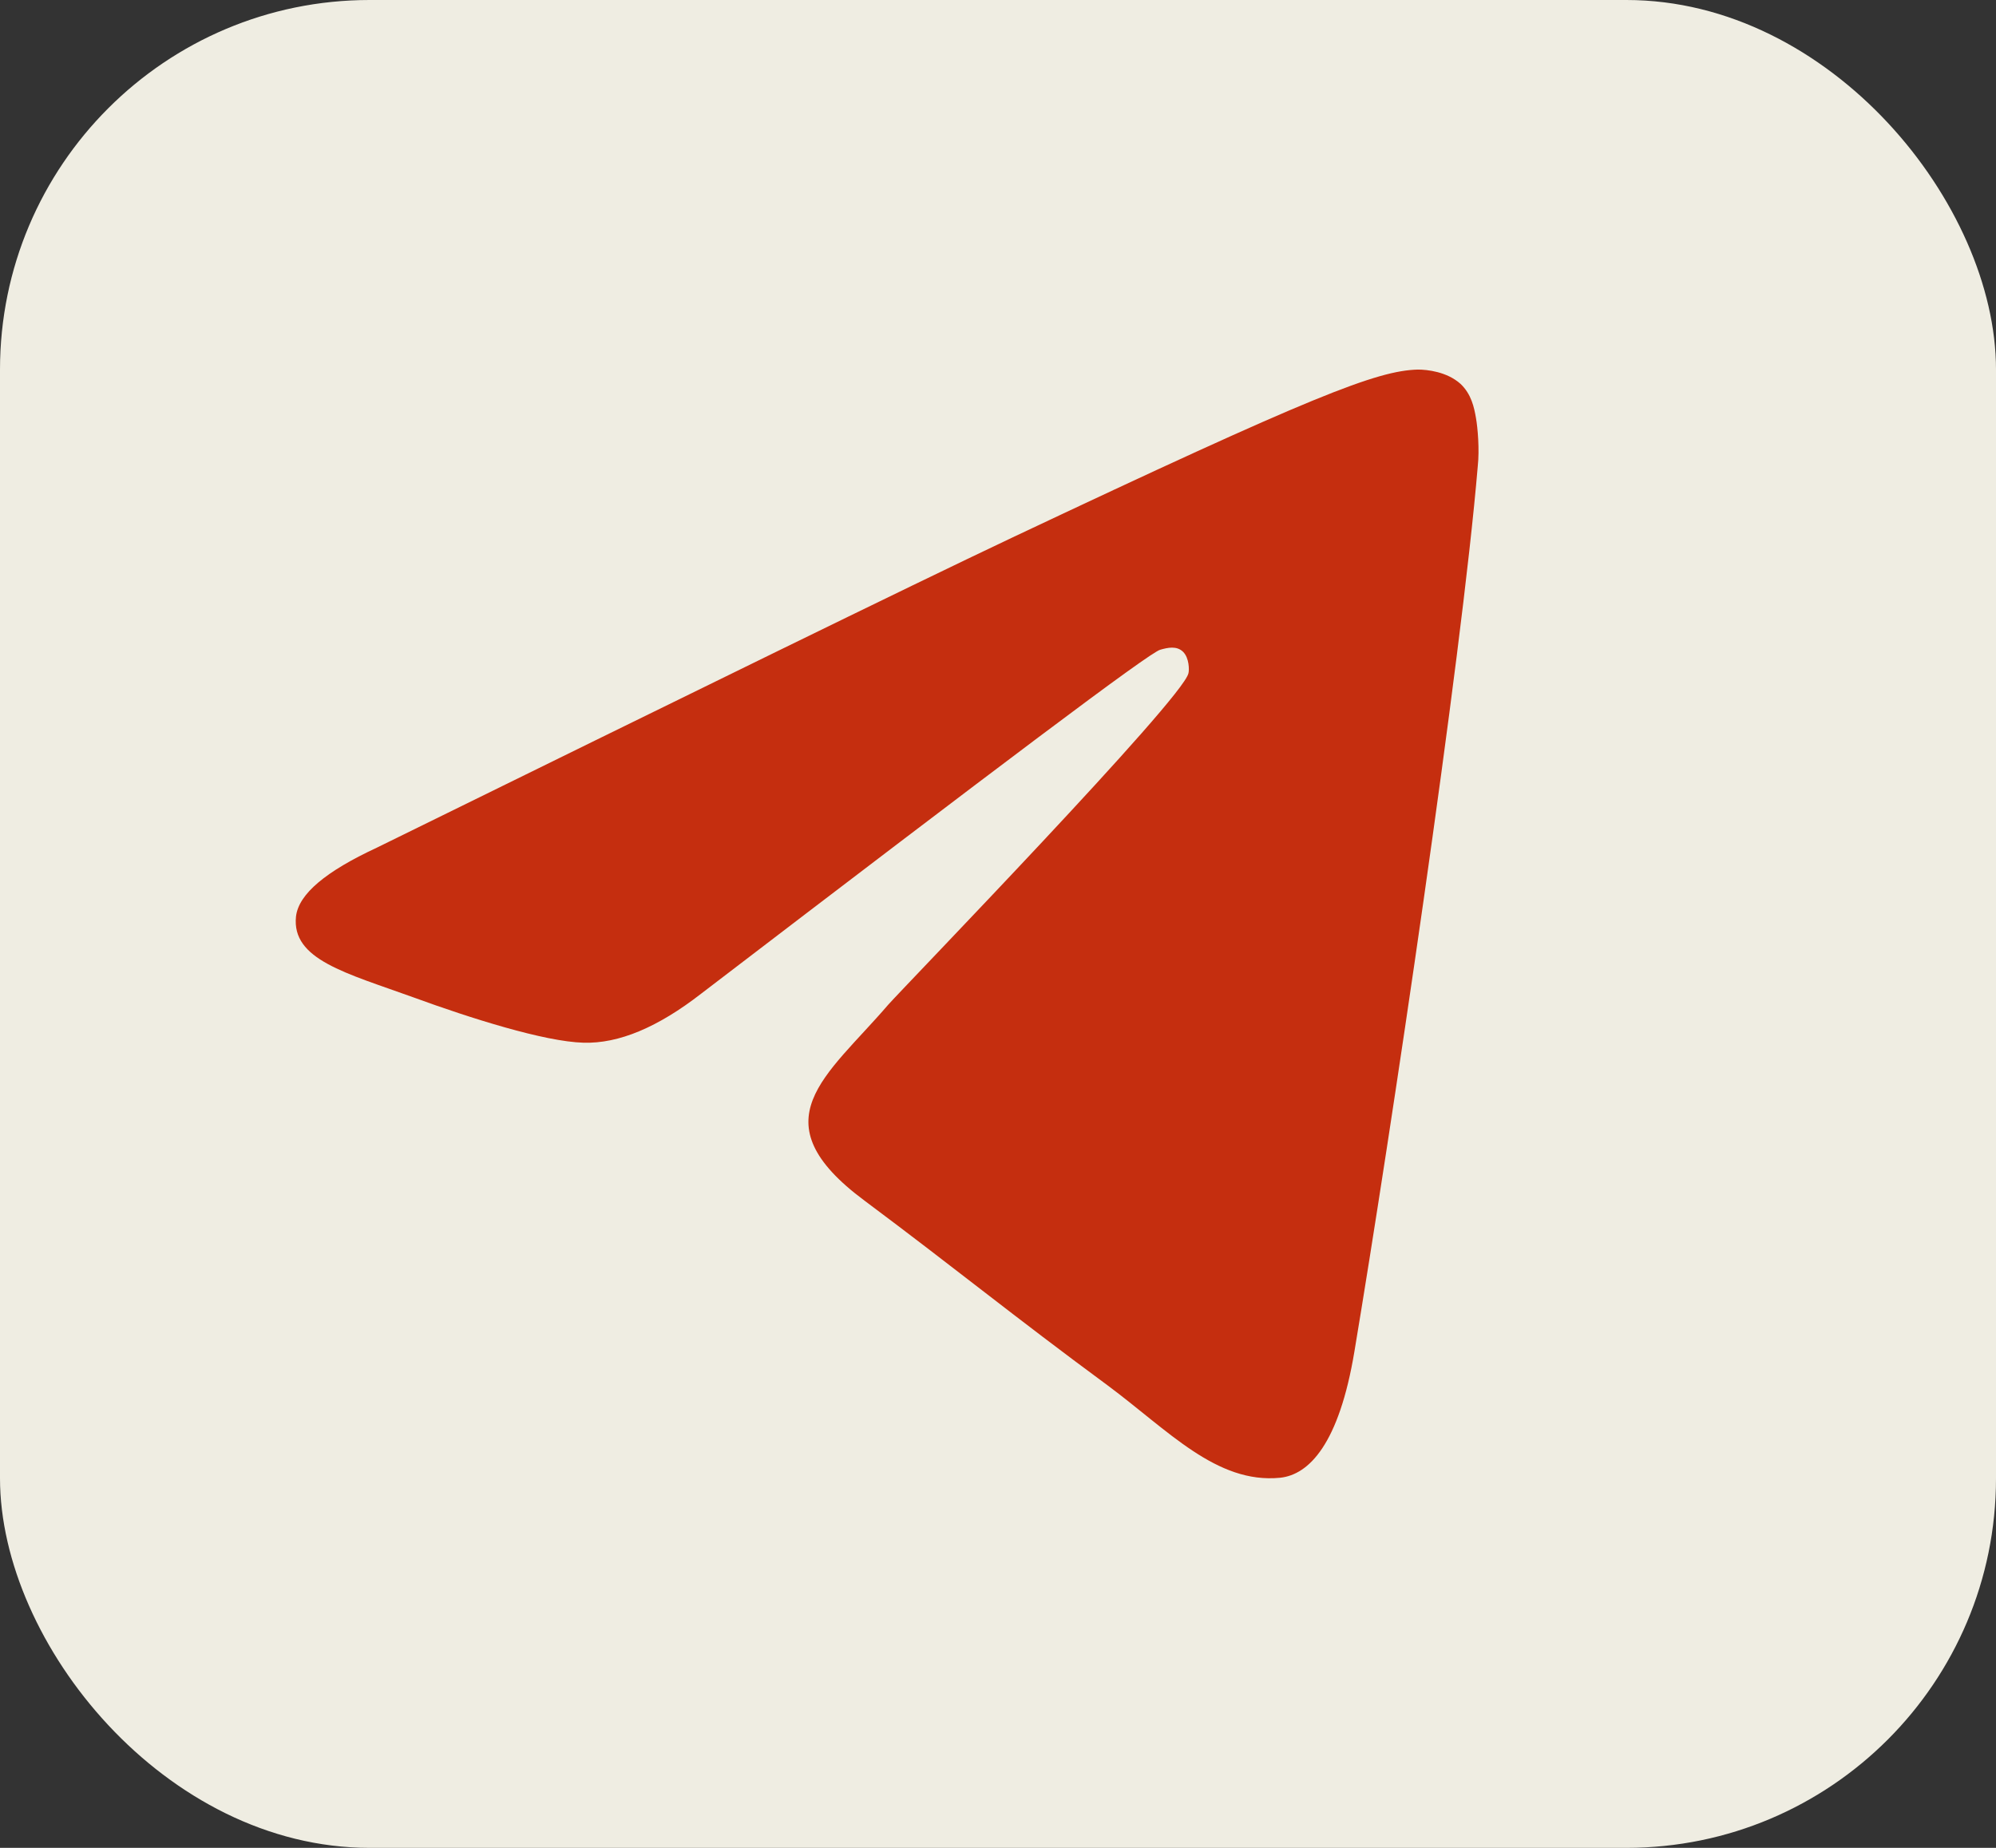 <?xml version="1.0" encoding="UTF-8"?> <svg xmlns="http://www.w3.org/2000/svg" width="27" height="25" viewBox="0 0 27 25" fill="none"><rect x="0" y="0" width="27" height="25" fill="#333333" stroke="none"/><rect width="27" height="25" rx="5" fill="#EFEDE2"></rect><path fill-rule="evenodd" clip-rule="evenodd" d="M5.096 11.469C9.39 9.359 12.248 7.957 13.684 7.277C17.769 5.347 18.628 5.014 19.18 5C19.303 5 19.573 5.028 19.757 5.194C19.904 5.333 19.941 5.514 19.965 5.652C19.99 5.791 20.014 6.083 19.99 6.305C19.769 8.943 18.812 15.343 18.321 18.286C18.113 19.535 17.708 19.952 17.315 19.993C16.456 20.077 15.806 19.355 14.984 18.744C13.684 17.786 12.96 17.189 11.696 16.245C10.236 15.162 11.181 14.565 12.015 13.593C12.236 13.344 16.003 9.456 16.076 9.109C16.088 9.068 16.088 8.901 16.003 8.818C15.917 8.734 15.794 8.762 15.696 8.79C15.561 8.818 13.5 10.373 9.488 13.441C8.899 13.899 8.371 14.121 7.893 14.107C7.365 14.093 6.359 13.774 5.599 13.496C4.678 13.163 3.942 12.983 4.004 12.399C4.04 12.094 4.408 11.789 5.096 11.469Z" fill="#C52E0F"></path></svg> 
